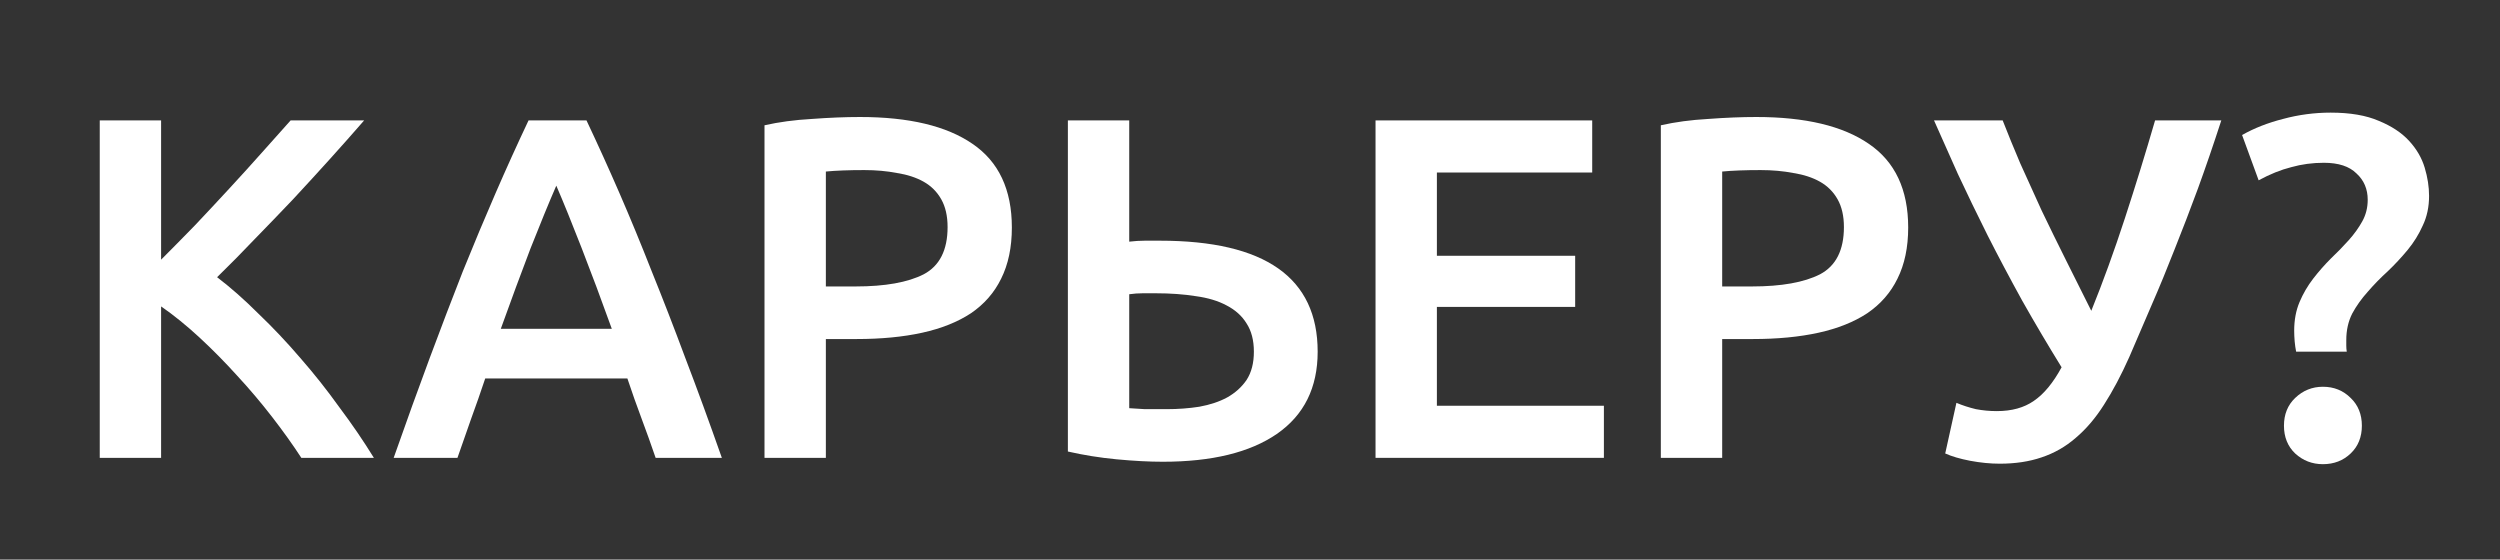 <svg width="344" height="77" viewBox="0 0 344 77" fill="none" xmlns="http://www.w3.org/2000/svg">
<rect x="0" y="0" width="344" height="77" fill="#333333" stroke="none"/>
<path d="M41.463 63C40.302 61.213 38.962 59.337 37.443 57.372C35.924 55.407 34.316 53.508 32.619 51.677C30.966 49.846 29.247 48.104 27.46 46.451C25.673 44.798 23.909 43.369 22.167 42.163V63H13.725V16.569H22.167V35.731C23.641 34.257 25.182 32.694 26.79 31.041C28.398 29.344 29.984 27.646 31.547 25.949C33.155 24.207 34.674 22.532 36.103 20.924C37.532 19.316 38.828 17.864 39.989 16.569H50.106C48.632 18.266 47.069 20.031 45.416 21.862C43.763 23.693 42.066 25.547 40.324 27.423C38.582 29.254 36.818 31.086 35.031 32.917C33.289 34.748 31.569 36.49 29.872 38.143C31.748 39.572 33.646 41.247 35.567 43.168C37.532 45.044 39.453 47.076 41.329 49.265C43.205 51.409 44.992 53.665 46.689 56.032C48.431 58.355 50.017 60.677 51.446 63H41.463Z" fill="white"/>
<path d="M90.215 63C89.59 61.169 88.942 59.36 88.272 57.573C87.602 55.786 86.954 53.955 86.329 52.079H66.765C66.14 53.955 65.492 55.809 64.822 57.64C64.197 59.427 63.571 61.213 62.946 63H54.169C55.911 58.042 57.564 53.464 59.127 49.265C60.69 45.066 62.209 41.091 63.683 37.339C65.202 33.587 66.698 30.014 68.172 26.619C69.646 23.224 71.165 19.874 72.728 16.569H80.701C82.264 19.874 83.783 23.224 85.257 26.619C86.731 30.014 88.205 33.587 89.679 37.339C91.198 41.091 92.739 45.066 94.302 49.265C95.91 53.464 97.585 58.042 99.327 63H90.215ZM76.547 25.547C75.52 27.914 74.336 30.795 72.996 34.19C71.701 37.585 70.338 41.27 68.909 45.245H84.185C82.756 41.27 81.371 37.562 80.031 34.123C78.691 30.684 77.53 27.825 76.547 25.547Z" fill="white"/>
<path d="M118.328 16.1C125.072 16.1 130.231 17.328 133.805 19.785C137.423 22.242 139.232 26.083 139.232 31.309C139.232 34.034 138.74 36.379 137.758 38.344C136.82 40.265 135.435 41.85 133.604 43.101C131.772 44.307 129.539 45.2 126.904 45.781C124.268 46.362 121.253 46.652 117.859 46.652H113.638V63H105.196V17.239C107.161 16.792 109.327 16.502 111.695 16.368C114.107 16.189 116.318 16.1 118.328 16.1ZM118.931 23.403C116.787 23.403 115.022 23.47 113.638 23.604V39.416H117.725C121.789 39.416 124.916 38.858 127.105 37.741C129.293 36.58 130.388 34.413 130.388 31.242C130.388 29.723 130.097 28.45 129.517 27.423C128.936 26.396 128.132 25.592 127.105 25.011C126.077 24.43 124.849 24.028 123.42 23.805C122.035 23.537 120.539 23.403 118.931 23.403Z" fill="white"/>
<path d="M181.311 48.394C181.311 53.352 179.435 57.126 175.683 59.717C171.976 62.263 166.75 63.536 160.005 63.536C158.129 63.536 156.007 63.424 153.64 63.201C151.317 62.978 149.084 62.62 146.94 62.129V16.569H155.382V33.252C156.141 33.163 156.856 33.118 157.526 33.118C158.196 33.118 158.888 33.118 159.603 33.118C174.075 33.118 181.311 38.21 181.311 48.394ZM159 40.354C158.464 40.354 157.883 40.354 157.258 40.354C156.633 40.354 156.007 40.399 155.382 40.488V56.166C156.007 56.211 156.722 56.255 157.526 56.3C158.375 56.3 159.38 56.3 160.541 56.3C162.104 56.3 163.601 56.188 165.03 55.965C166.504 55.697 167.777 55.273 168.849 54.692C169.966 54.067 170.859 53.263 171.529 52.28C172.199 51.253 172.534 49.957 172.534 48.394C172.534 46.831 172.199 45.535 171.529 44.508C170.904 43.481 169.988 42.654 168.782 42.029C167.621 41.404 166.214 40.979 164.561 40.756C162.908 40.488 161.055 40.354 159 40.354Z" fill="white"/>
<path d="M189.273 63V16.569H219.088V23.738H197.715V35.195H216.743V42.23H197.715V55.831H220.696V63H189.273Z" fill="white"/>
<path d="M241.663 16.1C248.407 16.1 253.566 17.328 257.14 19.785C260.758 22.242 262.567 26.083 262.567 31.309C262.567 34.034 262.075 36.379 261.093 38.344C260.155 40.265 258.77 41.85 256.939 43.101C255.107 44.307 252.874 45.2 250.239 45.781C247.603 46.362 244.588 46.652 241.194 46.652H236.973V63H228.531V17.239C230.496 16.792 232.662 16.502 235.03 16.368C237.442 16.189 239.653 16.1 241.663 16.1ZM242.266 23.403C240.122 23.403 238.357 23.47 236.973 23.604V39.416H241.06C245.124 39.416 248.251 38.858 250.44 37.741C252.628 36.58 253.723 34.413 253.723 31.242C253.723 29.723 253.432 28.45 252.852 27.423C252.271 26.396 251.467 25.592 250.44 25.011C249.412 24.43 248.184 24.028 246.755 23.805C245.37 23.537 243.874 23.403 242.266 23.403Z" fill="white"/>
<path d="M292.988 49.131C291.871 51.632 290.71 53.821 289.504 55.697C288.343 57.528 287.047 59.047 285.618 60.253C284.233 61.459 282.67 62.352 280.928 62.933C279.231 63.514 277.31 63.804 275.166 63.804C273.871 63.804 272.508 63.67 271.079 63.402C269.694 63.134 268.555 62.799 267.662 62.397L269.203 55.429C270.052 55.786 270.945 56.077 271.883 56.3C272.821 56.479 273.781 56.568 274.764 56.568C276.819 56.568 278.516 56.099 279.856 55.161C281.241 54.223 282.514 52.682 283.675 50.538C281.799 47.501 279.99 44.441 278.248 41.359C276.551 38.277 274.965 35.284 273.491 32.381C272.017 29.433 270.655 26.619 269.404 23.939C268.198 21.259 267.104 18.802 266.121 16.569H275.568C276.283 18.4 277.087 20.366 277.98 22.465C278.918 24.564 279.901 26.731 280.928 28.964C282 31.197 283.117 33.475 284.278 35.798C285.439 38.121 286.601 40.443 287.762 42.766C289.37 38.791 290.911 34.547 292.385 30.036C293.859 25.525 295.244 21.036 296.539 16.569H305.651C304.579 19.874 303.507 23.001 302.435 25.949C301.363 28.852 300.291 31.644 299.219 34.324C298.192 36.959 297.142 39.505 296.07 41.962C295.043 44.374 294.015 46.764 292.988 49.131Z" fill="white"/>
<path d="M319.767 22.398C318.204 22.398 316.708 22.599 315.279 23.001C313.849 23.358 312.353 23.961 310.789 24.81L308.511 18.579C310.164 17.641 312.04 16.904 314.139 16.368C316.283 15.787 318.472 15.497 320.705 15.497C323.385 15.497 325.597 15.877 327.339 16.636C329.081 17.351 330.465 18.266 331.492 19.383C332.52 20.5 333.235 21.728 333.637 23.068C334.039 24.408 334.24 25.703 334.24 26.954C334.24 28.473 333.949 29.835 333.368 31.041C332.832 32.247 332.14 33.364 331.291 34.391C330.443 35.418 329.527 36.401 328.544 37.339C327.562 38.232 326.646 39.17 325.797 40.153C324.949 41.091 324.234 42.096 323.654 43.168C323.118 44.24 322.849 45.446 322.849 46.786C322.849 47.009 322.849 47.277 322.849 47.59C322.849 47.858 322.872 48.126 322.916 48.394H315.948C315.859 47.947 315.792 47.478 315.747 46.987C315.703 46.451 315.68 45.96 315.68 45.513C315.68 44.039 315.926 42.721 316.417 41.56C316.909 40.399 317.534 39.327 318.293 38.344C319.053 37.361 319.857 36.446 320.705 35.597C321.599 34.748 322.425 33.9 323.184 33.051C323.944 32.202 324.569 31.331 325.06 30.438C325.552 29.545 325.797 28.562 325.797 27.49C325.797 26.016 325.284 24.81 324.257 23.872C323.274 22.889 321.777 22.398 319.767 22.398ZM324.993 58.578C324.993 60.141 324.48 61.414 323.452 62.397C322.425 63.38 321.152 63.871 319.633 63.871C318.159 63.871 316.886 63.38 315.814 62.397C314.787 61.414 314.273 60.141 314.273 58.578C314.273 57.015 314.787 55.742 315.814 54.759C316.886 53.732 318.159 53.218 319.633 53.218C321.152 53.218 322.425 53.732 323.452 54.759C324.48 55.742 324.993 57.015 324.993 58.578Z" fill="white"/>
</svg>
